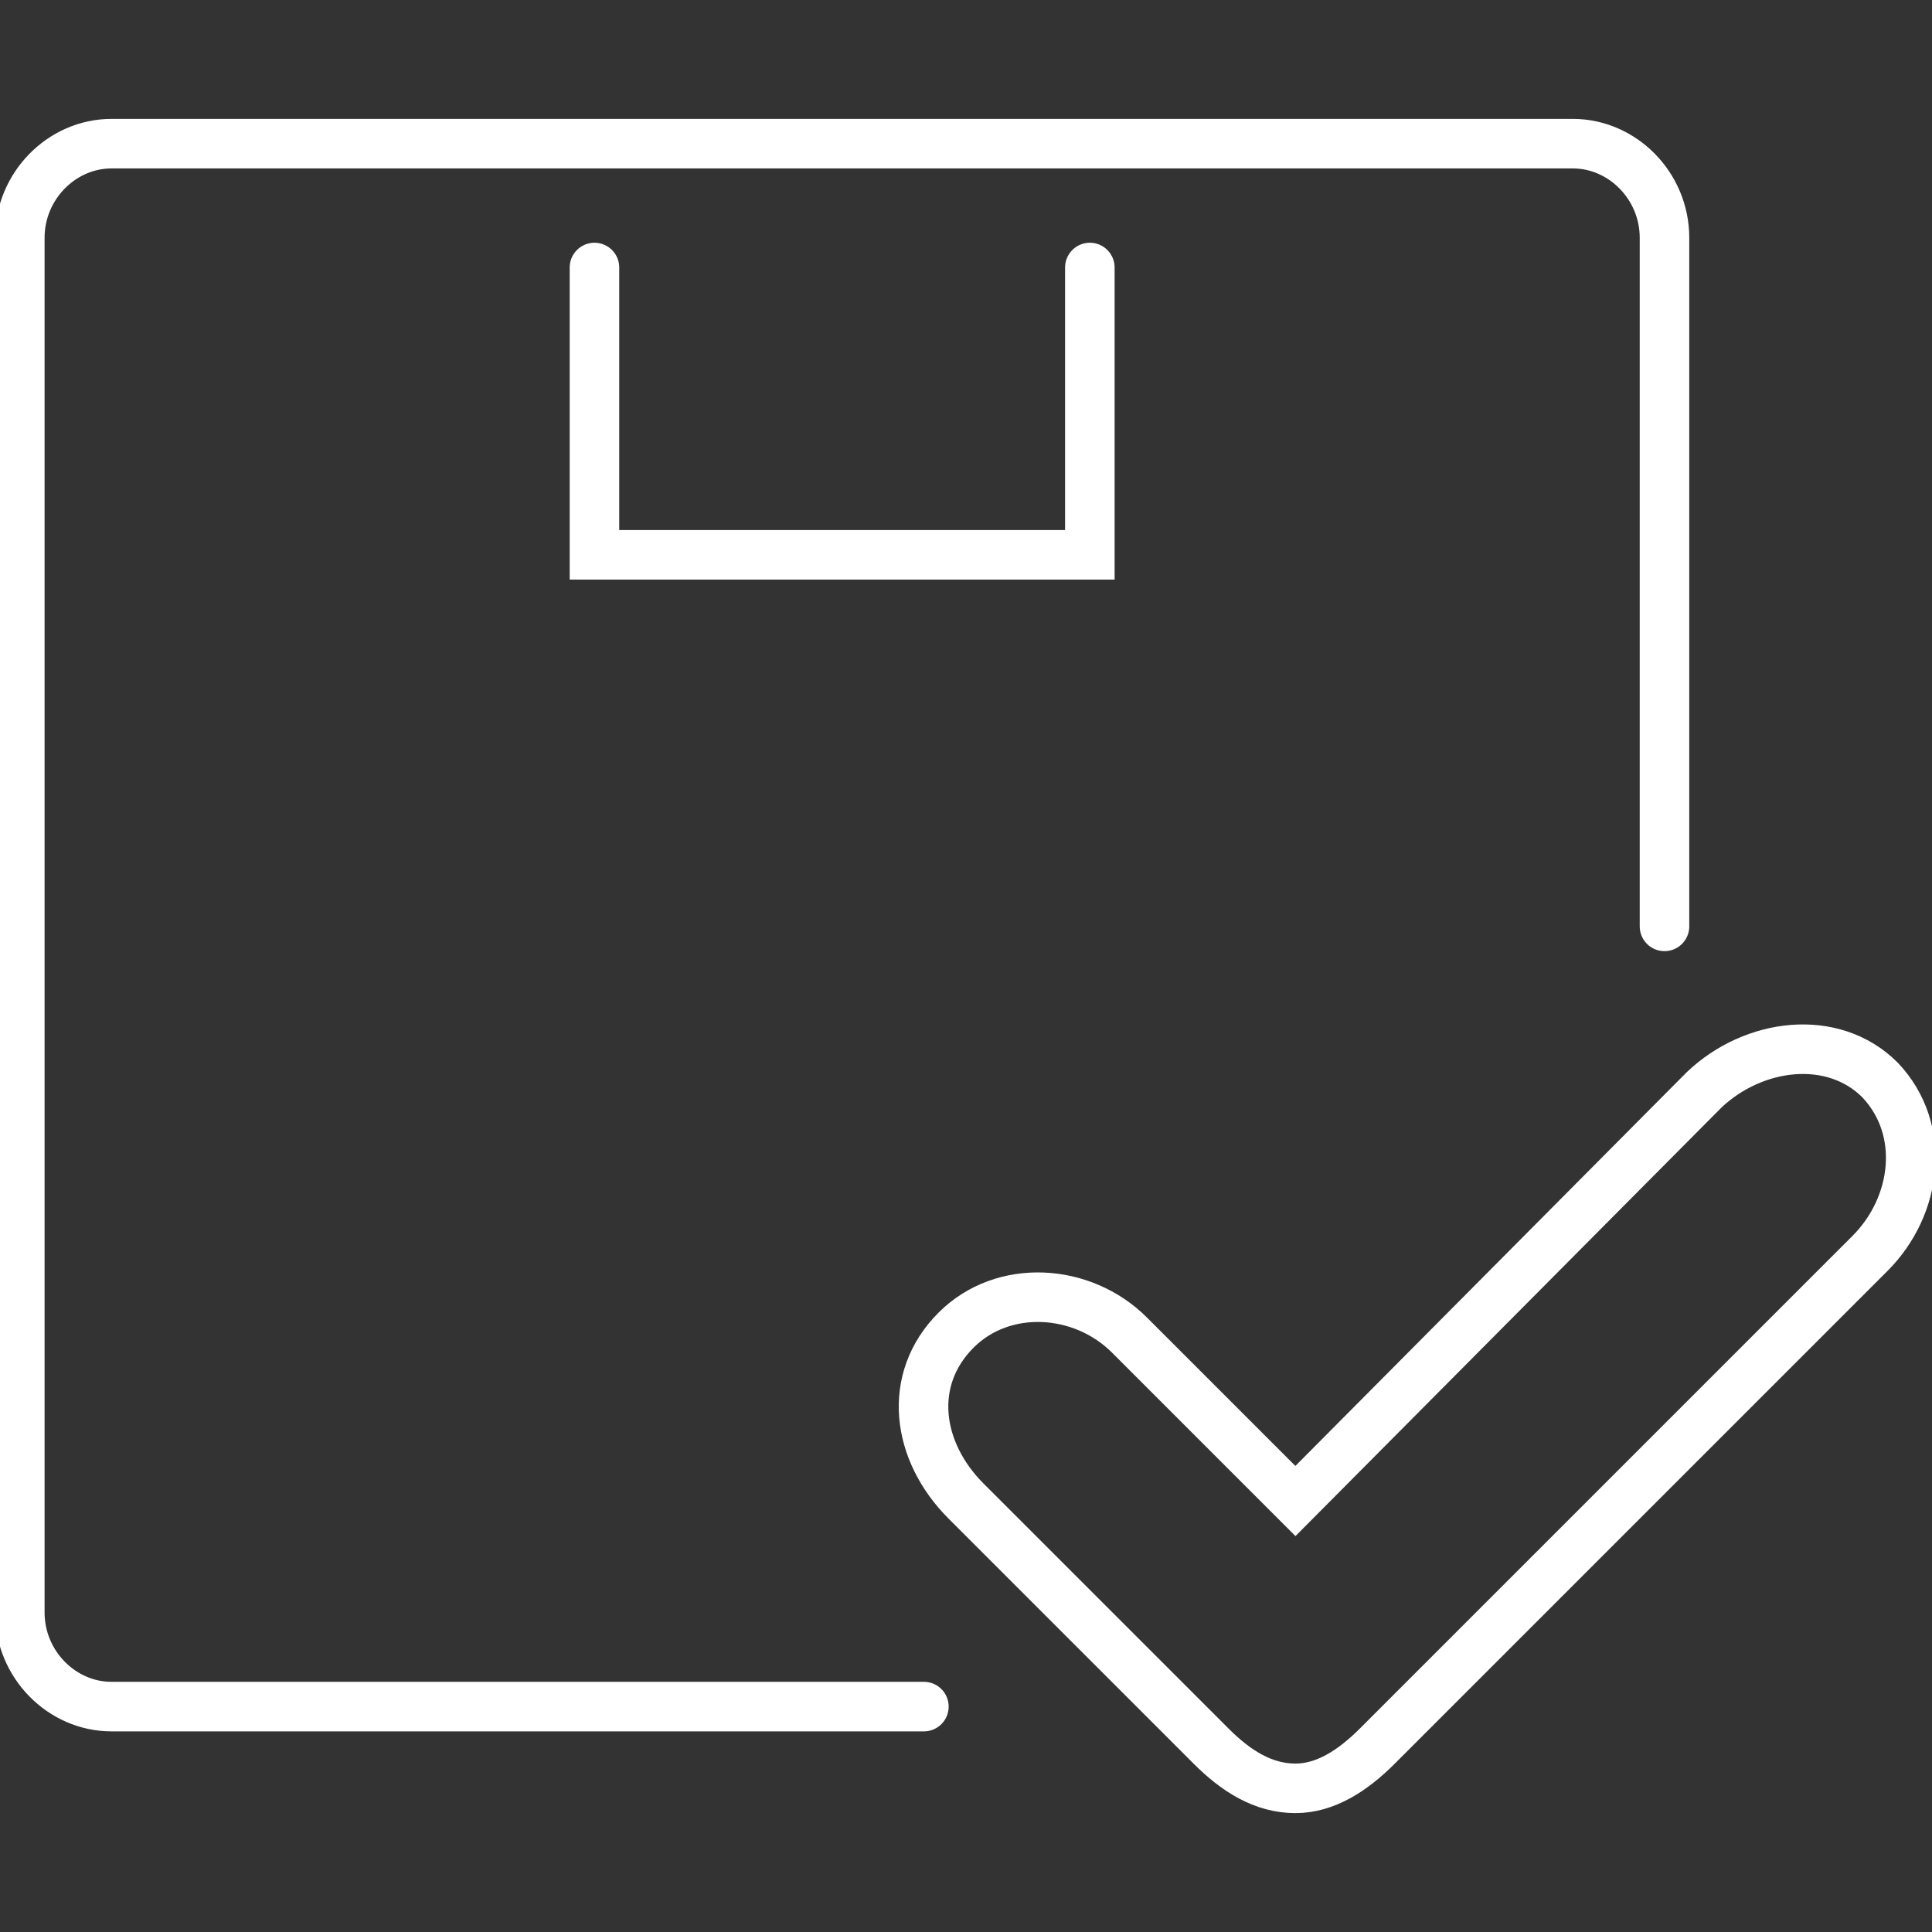 <?xml version="1.0" encoding="utf-8"?>
<!-- Generator: Adobe Illustrator 26.3.1, SVG Export Plug-In . SVG Version: 6.00 Build 0)  -->
<svg version="1.1" id="圖層_1" xmlns="http://www.w3.org/2000/svg" xmlns:xlink="http://www.w3.org/1999/xlink" x="0px" y="0px"
	 viewBox="0 0 78 78" style="enable-background:new 0 0 78 78;" xml:space="preserve">
<rect x="0" y="0" width="78" height="78" fill="#333333" stroke="none"/>
<style type="text/css">
	.st0{opacity:0.5;clip-path:url(#SVGID_00000052802669665140724320000007622997099776626358_);}
	.st1{opacity:0.4;}
	.st2{fill:#444444;}
	.st3{fill:none;stroke:#6B6B6C;stroke-width:0.3;stroke-miterlimit:100;}
	.st4{fill:#004D9E;}
	.st5{fill:#4CB7C6;}
	.st6{clip-path:url(#SVGID_00000014593033276479831230000010687485495804869551_);}
	.st7{fill:url(#路径_2171_00000050641540155087561270000010512452235836742540_);}
	.st8{clip-path:url(#SVGID_00000110445385572488328660000004304681809855899819_);}
	.st9{fill:url(#矩形_5074_00000124134112050591114760000008699847640221943465_);}
	.st10{opacity:0.5;clip-path:url(#SVGID_00000096054095385205955010000005095264743003226014_);}
	.st11{clip-path:url(#SVGID_00000137108759532696430950000013255434629336792997_);}
	.st12{fill:url(#路径_2146_00000000193644854230957320000000561280149396373409_);}
	.st13{clip-path:url(#SVGID_00000092447625094789741140000002617340867231140742_);}
	.st14{fill:url(#矩形_5068_00000058551336535239777170000002134745280982200200_);}
	.st15{fill:none;stroke:#FFFFFF;stroke-width:2;stroke-linecap:round;stroke-miterlimit:100;}
	.st16{opacity:0.6;}
	.st17{fill:none;stroke:#FFFFFF;stroke-width:3;stroke-linecap:round;stroke-miterlimit:100;}
	.st18{fill:#707070;}
</style>
<g id="组_8868">
	<path id="路径_2193" class="st15" d="M37.3,68.9H4.5c-2,0-3.7-1.7-3.7-3.8V9.6c0-2.1,1.7-3.8,3.7-3.8h59c2,0,3.7,1.7,3.7,3.8
		v27.8"/>
	<path id="路径_2194" class="st15" d="M44,10.8v11.6H24V10.8"/>
	<path id="路径_2195" class="st15" d="M52.3,72.2c-1.3,0-2.4-0.7-3.4-1.7L39,60.6c-2-2-2.4-4.9-0.4-6.9c1.9-1.9,5.1-1.7,7,0.2
		l6.7,6.7L68.8,44c2-1.9,5.2-2.3,7.1-0.4c1.9,2,1.5,5.1-0.4,7L55.6,70.5C54.6,71.5,53.5,72.2,52.3,72.2L52.3,72.2z"/>
</g>
</svg>
